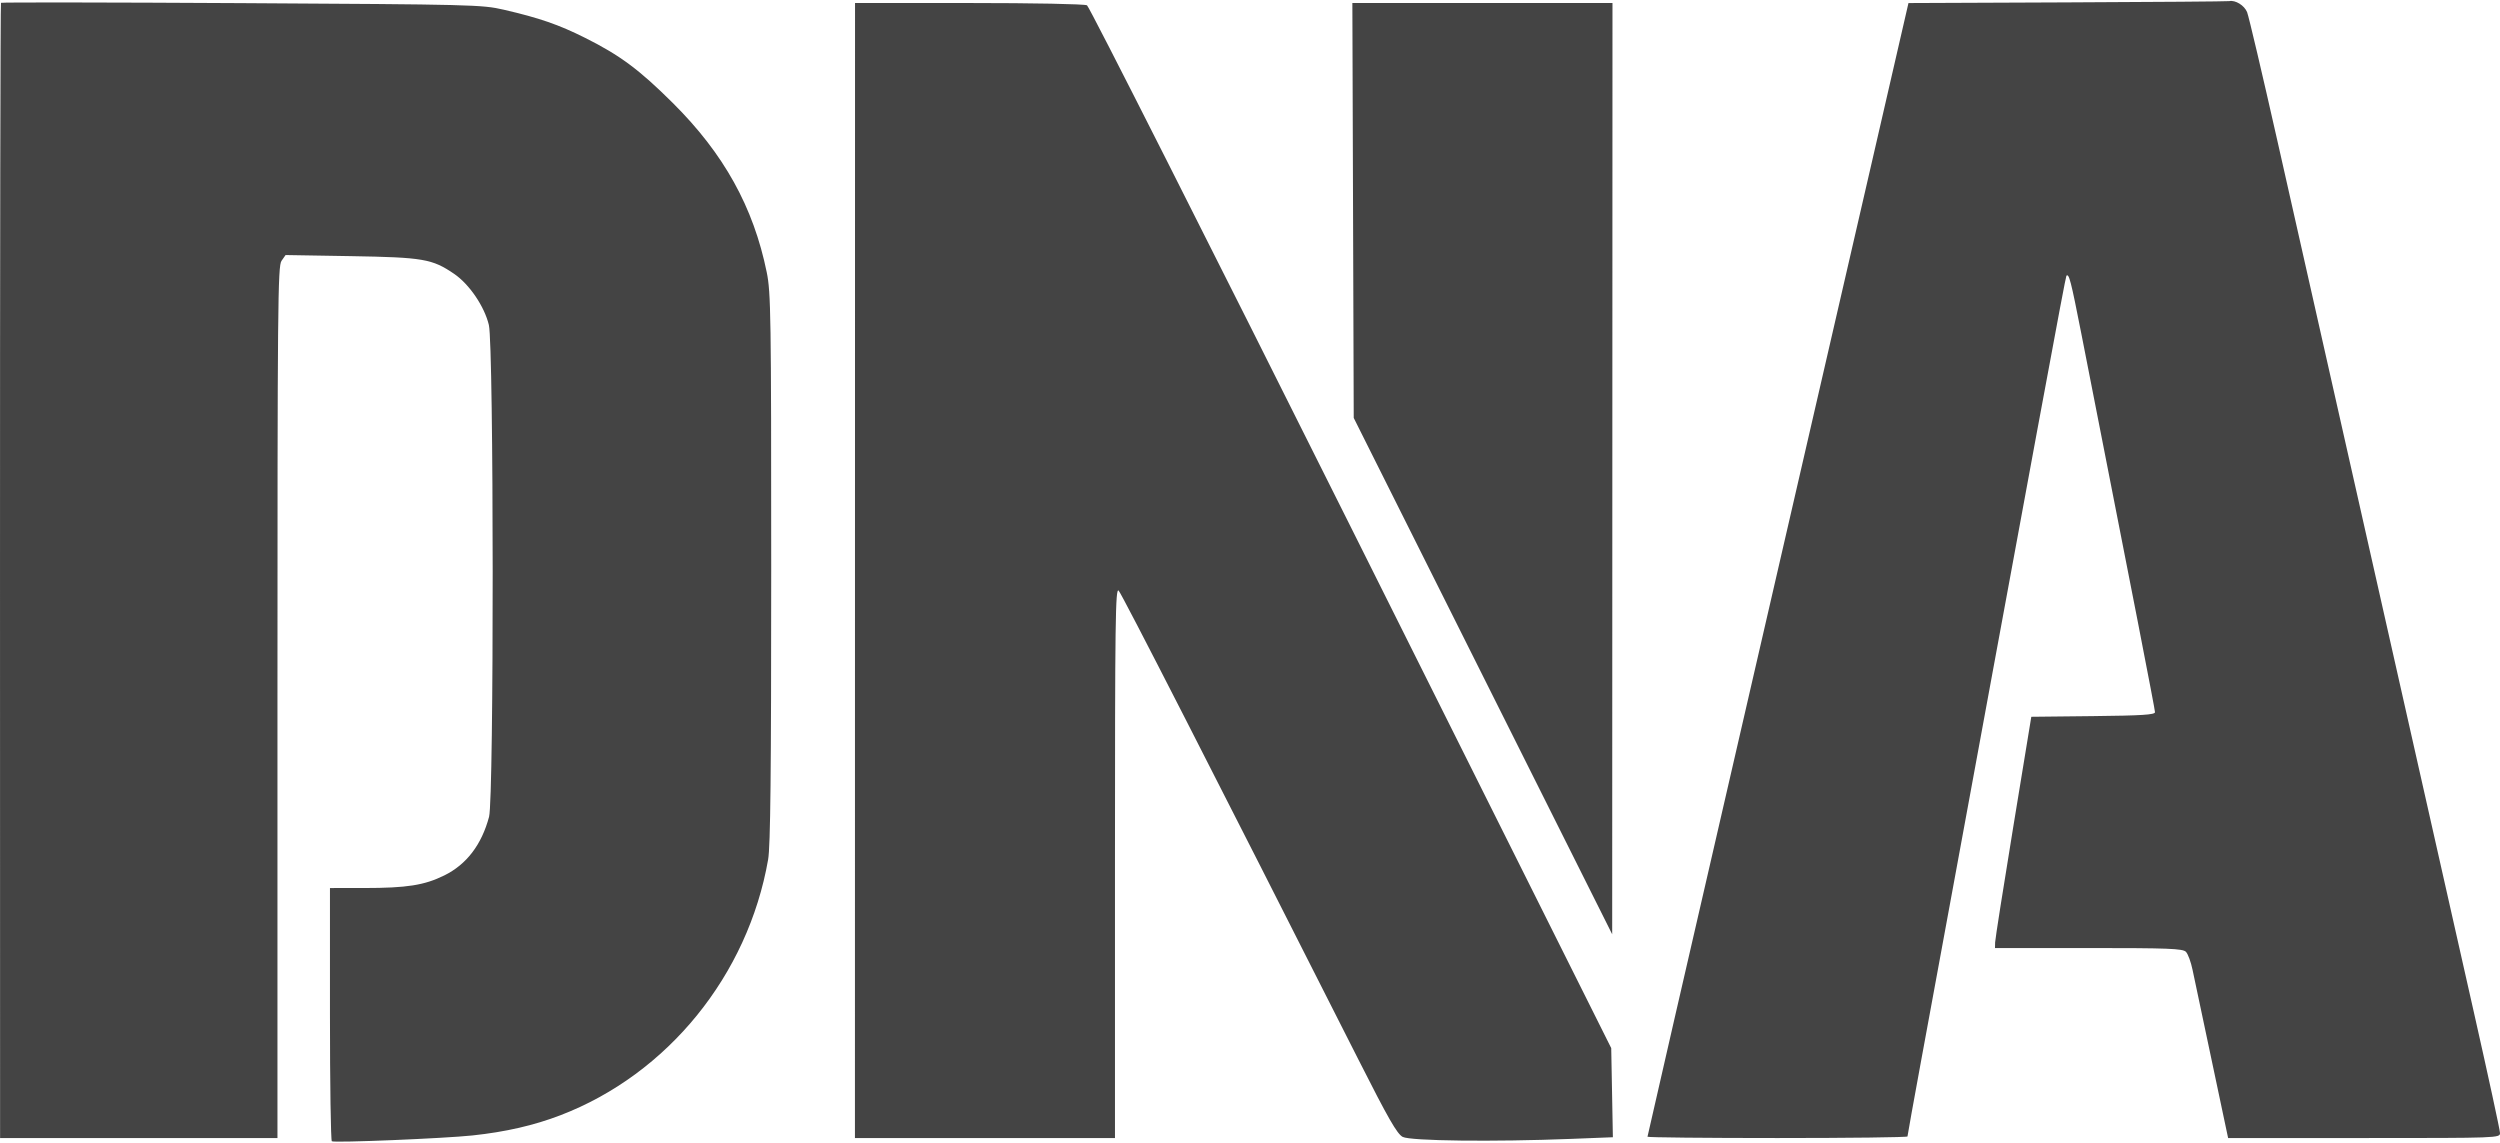 <svg xmlns="http://www.w3.org/2000/svg" version="1.1" viewBox="47.02 283.17 999.98 456.27" width="467.764" height="213.783"><path d="M 47.413 283.920 C 47.182 284.151, 47.007 386.413, 47.024 511.170 L 47.054 738 102.527 738 L 158 738 158 563.723 C 158 404.525, 158.141 389.244, 159.624 387.127 L 161.247 384.809 187.374 385.247 C 216.317 385.733, 219.889 386.345, 228.657 392.325 C 234.755 396.484, 240.788 405.361, 242.563 412.786 C 244.549 421.095, 244.624 602.070, 242.644 609.500 C 239.665 620.677, 233.629 628.581, 224.724 632.963 C 216.745 636.889, 209.769 637.987, 192.750 637.994 L 179 638 179 688.441 C 179 716.184, 179.338 739.066, 179.750 739.292 C 180.996 739.972, 224.746 738.163, 236 736.965 C 249.235 735.556, 260.601 732.945, 271.207 728.877 C 314.097 712.425, 346.206 672.879, 354.268 626.577 C 355.193 621.260, 355.500 592.259, 355.500 510 C 355.500 408.793, 355.365 399.835, 353.713 391.725 C 348.399 365.629, 336.551 344.275, 316.112 323.957 C 302.721 310.645, 295.011 304.918, 281.123 297.965 C 270.484 292.639, 262.780 289.973, 248.500 286.674 C 239.819 284.669, 236.105 284.576, 143.666 284.048 C 90.957 283.747, 47.644 283.689, 47.413 283.920 M 873.945 283.750 L 810.390 284.015 795.606 348.257 C 787.474 383.591, 763.987 485.503, 743.411 574.728 C 722.835 663.953, 706 737.191, 706 737.478 C 706 737.765, 729.400 738, 758 738 C 786.600 738, 810 737.714, 810 737.365 C 810 737.015, 812.451 723.403, 815.446 707.115 C 862.104 453.405, 873.196 393.470, 873.564 393.102 C 874.600 392.066, 875.352 394.977, 879.513 416.142 C 900.417 522.450, 909 566.553, 909 567.662 C 909 568.691, 903.789 569.021, 884.262 569.233 L 859.524 569.500 852.315 613.500 C 848.350 637.700, 845.082 658.513, 845.053 659.750 L 845 662 882.429 662 C 914.373 662, 920.077 662.220, 921.358 663.501 C 922.183 664.326, 923.386 667.589, 924.031 670.751 C 924.999 675.496, 927.973 689.565, 937.666 735.250 L 938.250 738 992.625 738 C 1046.397 738, 1047 737.978, 1047 735.993 C 1047 734.889, 1042.301 713.177, 1036.558 687.743 C 1027.166 646.153, 987.046 468.204, 958.042 339.500 C 951.969 312.550, 946.480 289.225, 945.844 287.666 C 944.733 284.942, 941.162 282.736, 938.685 283.242 C 938.033 283.376, 908.900 283.604, 873.945 283.750 M 389.006 511 L 388.987 738 440.994 738 L 493 738 493 627.786 C 493 530.733, 493.176 517.747, 494.472 519.044 C 495.729 520.300, 532.433 592.087, 590.472 706.801 C 602.351 730.279, 605.854 736.390, 608.099 737.551 C 611.235 739.173, 644.432 739.562, 675.419 738.340 L 692.157 737.680 691.829 719.858 L 691.500 702.036 587.500 493.937 C 530.300 379.482, 482.742 285.424, 481.816 284.919 C 480.862 284.398, 460.376 284, 434.579 284 L 389.026 284 389.006 511 M 588.228 366.977 L 588.500 449.954 640.192 553.227 L 691.884 656.500 691.942 470.250 L 692 284 639.978 284 L 587.955 284 588.228 366.977" stroke="none" fill="#444444" fill-rule="evenodd"/><path d="M 0 465.001 L 0 930.002 540.250 929.751 L 1080.500 929.500 1080.751 464.750 L 1081.002 -0 540.501 -0 L 0 0 0 465.001 M 0.496 465.500 C 0.496 721.250, 0.610 825.726, 0.750 697.668 C 0.890 569.611, 0.890 360.361, 0.750 232.668 C 0.610 104.976, 0.496 209.750, 0.496 465.500 M 47.413 283.920 C 47.182 284.151, 47.007 386.413, 47.024 511.170 L 47.054 738 102.527 738 L 158 738 158 563.723 C 158 404.525, 158.141 389.244, 159.624 387.127 L 161.247 384.809 187.374 385.247 C 216.317 385.733, 219.889 386.345, 228.657 392.325 C 234.755 396.484, 240.788 405.361, 242.563 412.786 C 244.549 421.095, 244.624 602.070, 242.644 609.500 C 239.665 620.677, 233.629 628.581, 224.724 632.963 C 216.745 636.889, 209.769 637.987, 192.750 637.994 L 179 638 179 688.441 C 179 716.184, 179.338 739.066, 179.750 739.292 C 180.996 739.972, 224.746 738.163, 236 736.965 C 249.235 735.556, 260.601 732.945, 271.207 728.877 C 314.097 712.425, 346.206 672.879, 354.268 626.577 C 355.193 621.260, 355.500 592.259, 355.500 510 C 355.500 408.793, 355.365 399.835, 353.713 391.725 C 348.399 365.629, 336.551 344.275, 316.112 323.957 C 302.721 310.645, 295.011 304.918, 281.123 297.965 C 270.484 292.639, 262.780 289.973, 248.500 286.674 C 239.819 284.669, 236.105 284.576, 143.666 284.048 C 90.957 283.747, 47.644 283.689, 47.413 283.920 M 873.945 283.750 L 810.390 284.015 795.606 348.257 C 787.474 383.591, 763.987 485.503, 743.411 574.728 C 722.835 663.953, 706 737.191, 706 737.478 C 706 737.765, 729.400 738, 758 738 C 786.600 738, 810 737.714, 810 737.365 C 810 737.015, 812.451 723.403, 815.446 707.115 C 862.104 453.405, 873.196 393.470, 873.564 393.102 C 874.600 392.066, 875.352 394.977, 879.513 416.142 C 900.417 522.450, 909 566.553, 909 567.662 C 909 568.691, 903.789 569.021, 884.262 569.233 L 859.524 569.500 852.315 613.500 C 848.350 637.700, 845.082 658.513, 845.053 659.750 L 845 662 882.429 662 C 914.373 662, 920.077 662.220, 921.358 663.501 C 922.183 664.326, 923.386 667.589, 924.031 670.751 C 924.999 675.496, 927.973 689.565, 937.666 735.250 L 938.250 738 992.625 738 C 1046.397 738, 1047 737.978, 1047 735.993 C 1047 734.889, 1042.301 713.177, 1036.558 687.743 C 1027.166 646.153, 987.046 468.204, 958.042 339.500 C 951.969 312.550, 946.480 289.225, 945.844 287.666 C 944.733 284.942, 941.162 282.736, 938.685 283.242 C 938.033 283.376, 908.900 283.604, 873.945 283.750 M 389.006 511 L 388.987 738 440.994 738 L 493 738 493 627.786 C 493 530.733, 493.176 517.747, 494.472 519.044 C 495.729 520.300, 532.433 592.087, 590.472 706.801 C 602.351 730.279, 605.854 736.390, 608.099 737.551 C 611.235 739.173, 644.432 739.562, 675.419 738.340 L 692.157 737.680 691.829 719.858 L 691.500 702.036 587.500 493.937 C 530.300 379.482, 482.742 285.424, 481.816 284.919 C 480.862 284.398, 460.376 284, 434.579 284 L 389.026 284 389.006 511 M 588.228 366.977 L 588.500 449.954 640.192 553.227 L 691.884 656.500 691.942 470.250 L 692 284 639.978 284 L 587.955 284 588.228 366.977" stroke="none" fill="none" fill-rule="evenodd"/></svg>